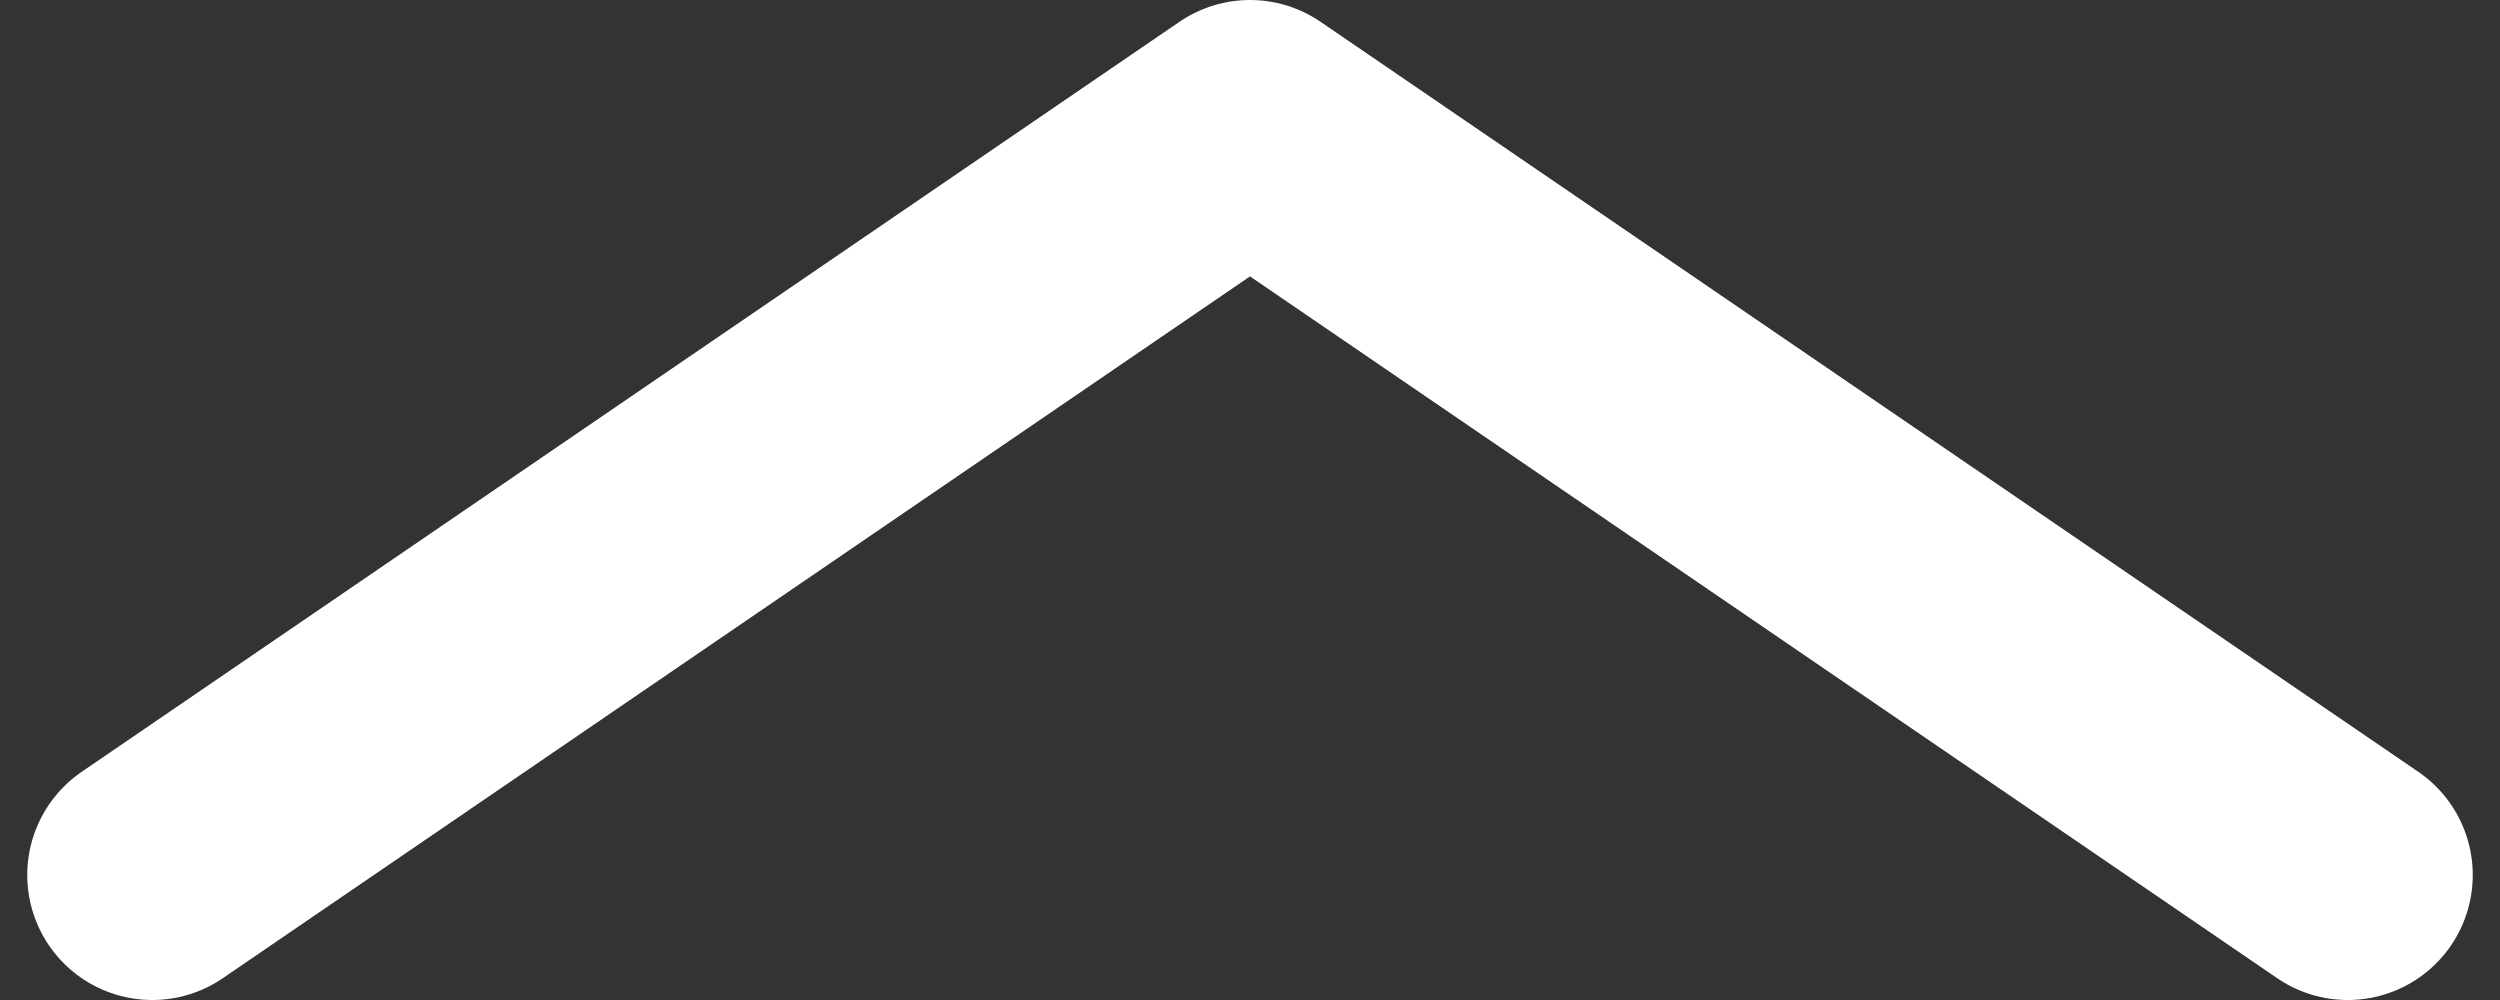 <svg width="10" height="4" viewBox="0 0 10 4" fill="none" xmlns="http://www.w3.org/2000/svg">
  <rect x="0" y="0" width="10" height="4" fill="#333333" stroke="none"/>
  <path d="M0.609 3.5L5 0.5L9.391 3.5" stroke="white" stroke-linecap="round" stroke-linejoin="round"/>
</svg>
